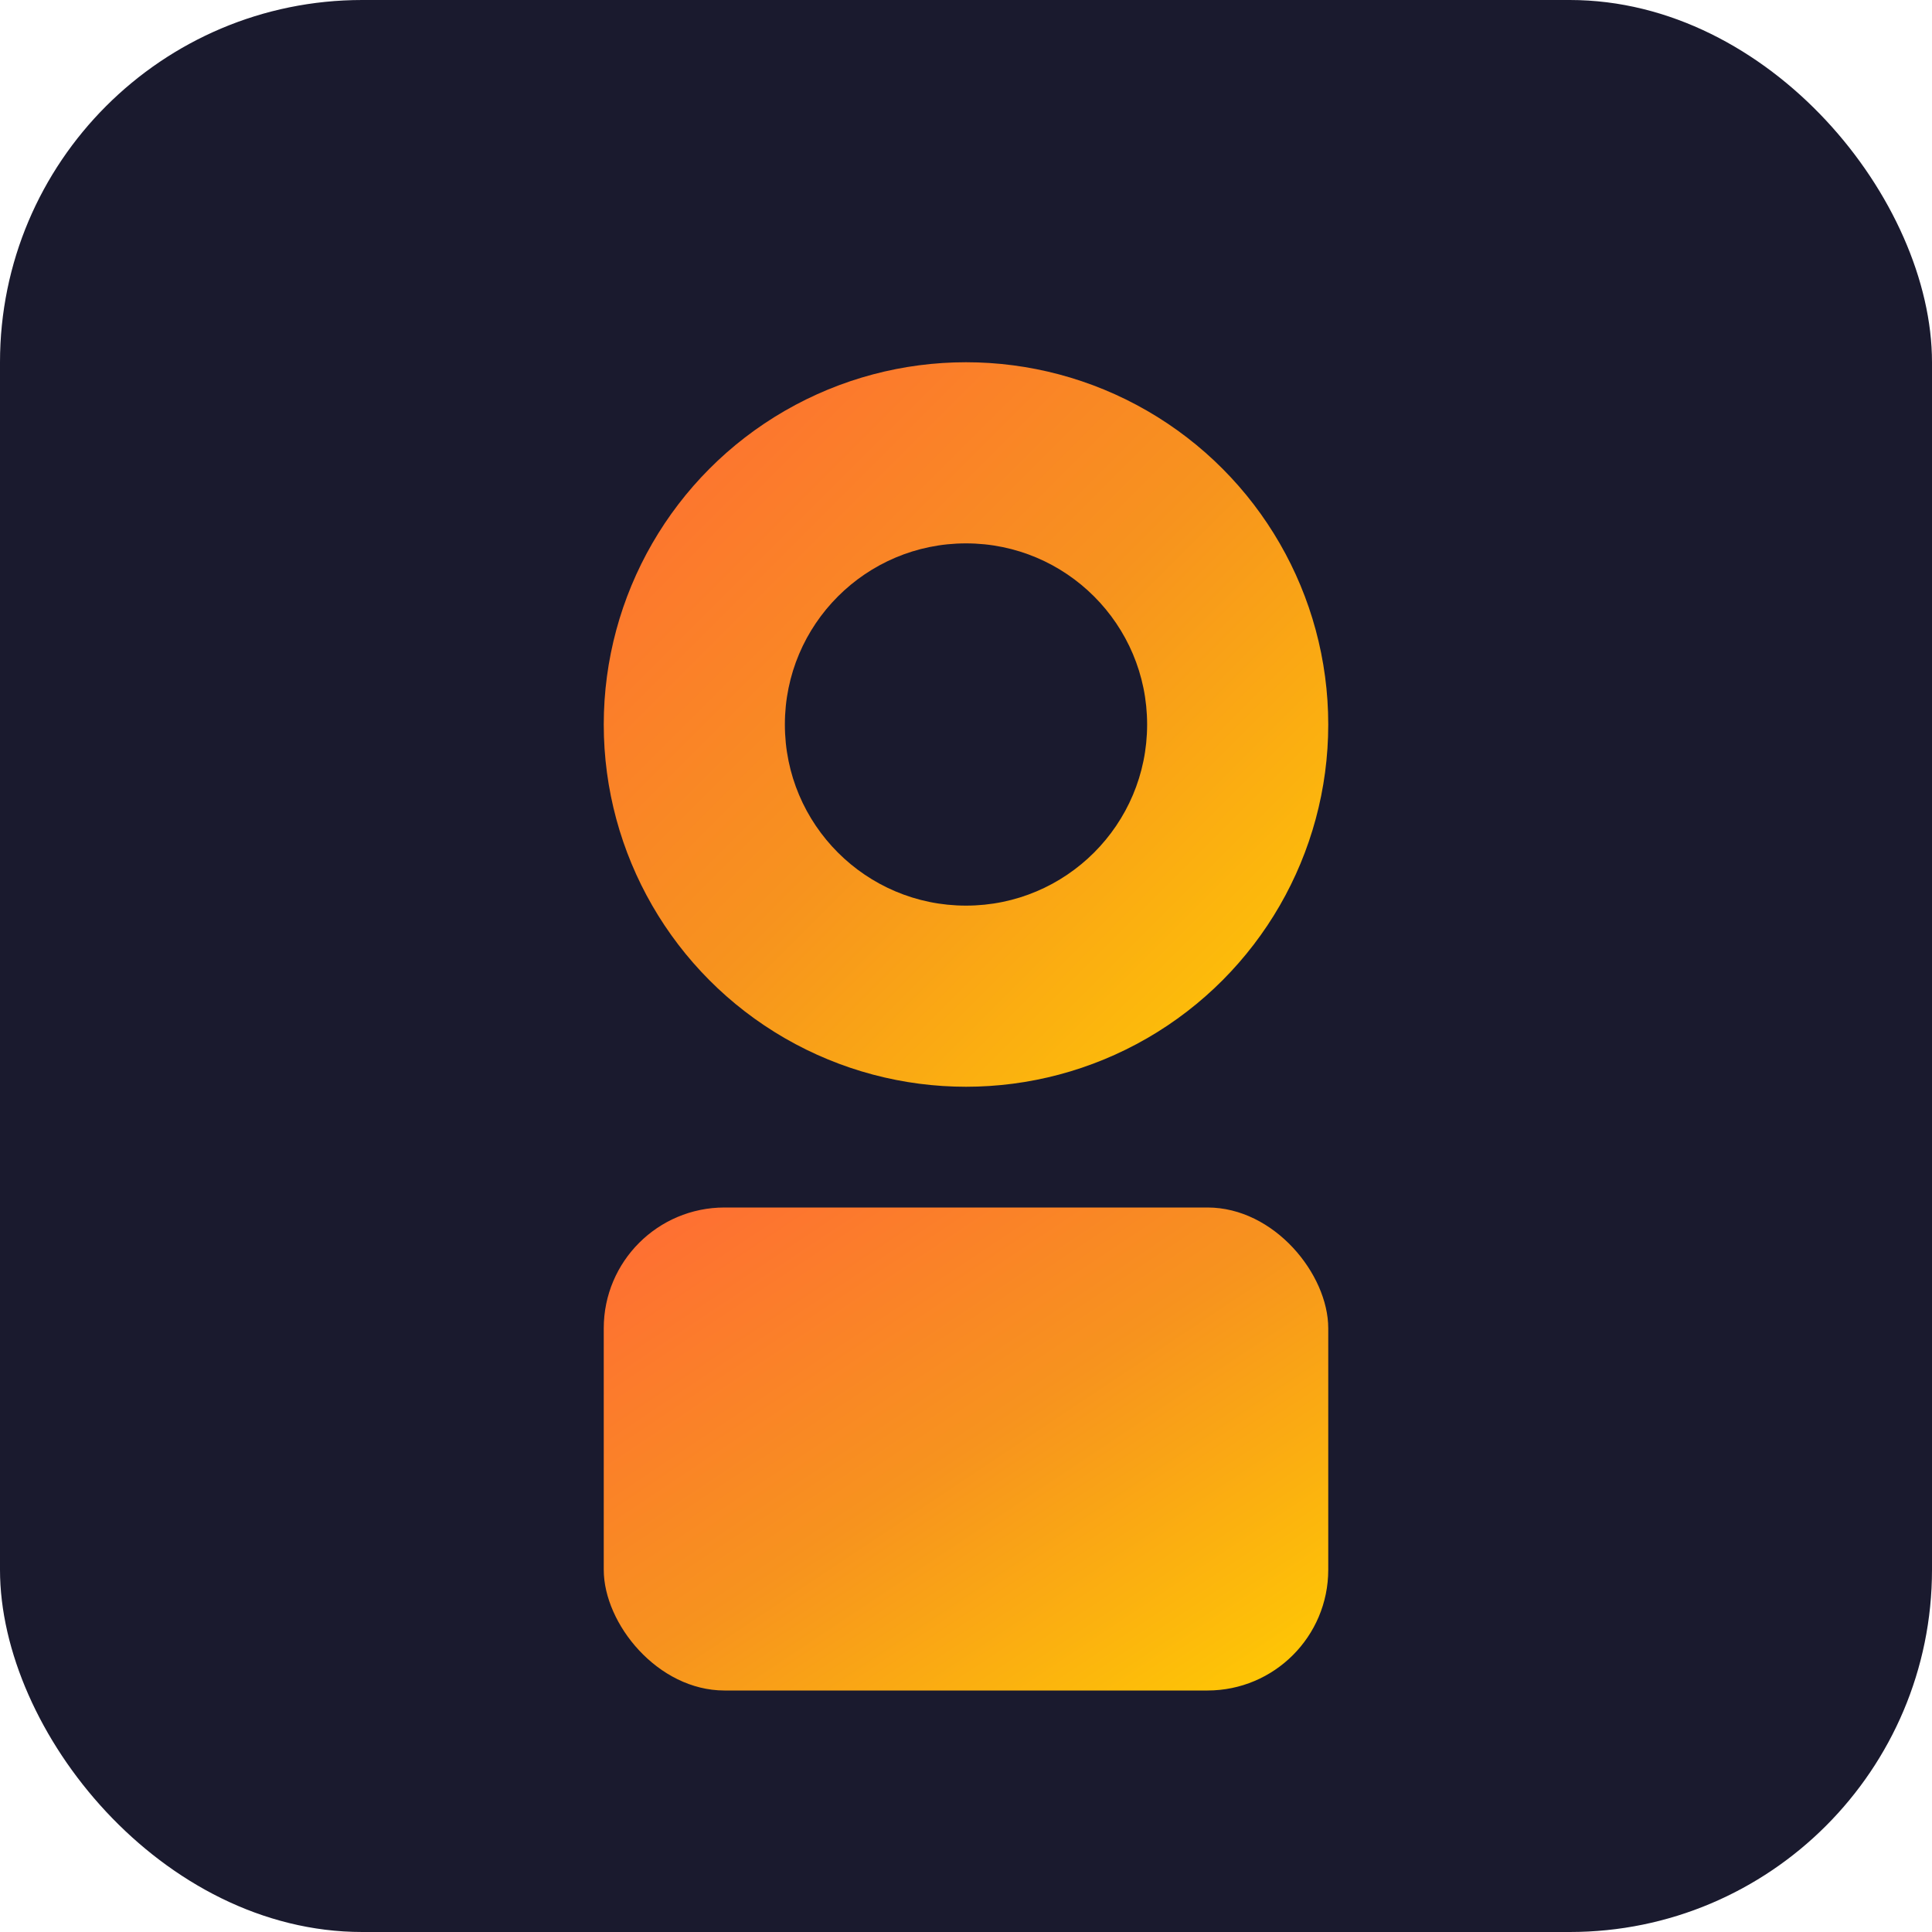 <svg xmlns="http://www.w3.org/2000/svg" viewBox="0 0 32 32" width="32" height="32">
  <defs>
    <linearGradient id="hollowGrad" x1="0%" y1="0%" x2="100%" y2="100%">
      <stop offset="0%" style="stop-color:#ff6b35;stop-opacity:1" />
      <stop offset="50%" style="stop-color:#f7931e;stop-opacity:1" />
      <stop offset="100%" style="stop-color:#ffcc02;stop-opacity:1" />
    </linearGradient>
  </defs>
  <rect width="32" height="32" rx="6" fill="#1a1a2e"/>
  <circle cx="16" cy="12" r="6" fill="url(#hollowGrad)"/>
  <rect x="10" y="20" width="12" height="8" rx="2" fill="url(#hollowGrad)"/>
  <circle cx="16" cy="12" r="3" fill="#1a1a2e"/>
</svg>
